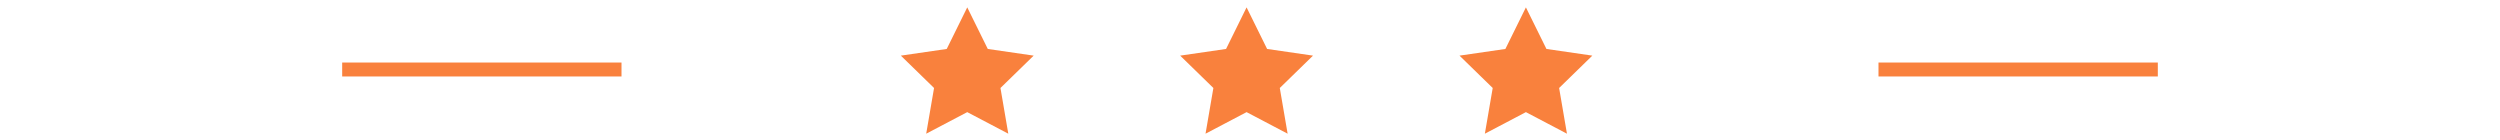<?xml version="1.0" encoding="UTF-8"?>
<svg width="179px" height="10px" viewBox="0 0 179 10" version="1.1" xmlns="http://www.w3.org/2000/svg" xmlns:xlink="http://www.w3.org/1999/xlink">
    <title>img_about_p01</title>
    <g id="关于" stroke="none" stroke-width="1" fill="none" fill-rule="evenodd">
        <g id="E001_关于" transform="translate(-871, -4066)" fill="#F9813D">
            <g id="honour" transform="translate(0, 3640)">
                <g id="item" transform="translate(760, 389)">
                    <g id="img_about_p01" transform="translate(111, 37)">
                        <path d="M109.255,0.528 L110.725,3.505 L114.011,3.983 L111.633,6.3 L112.194,9.573 L109.255,8.028 L106.316,9.573 L106.878,6.3 L104.5,3.983 L107.786,3.505 L109.255,0.528 Z M89.255,0.528 L90.725,3.505 L94.011,3.983 L91.633,6.3 L92.194,9.573 L89.255,8.028 L86.316,9.573 L86.878,6.3 L84.5,3.983 L87.786,3.505 L89.255,0.528 Z M69.255,0.528 L70.725,3.505 L74.011,3.983 L71.633,6.3 L72.194,9.573 L69.255,8.028 L66.316,9.573 L66.878,6.3 L64.5,3.983 L67.786,3.505 L69.255,0.528 Z M44.5,4.475 L44.5,5.475 L24.5,5.475 L24.5,4.475 L44.5,4.475 Z M154.5,4.475 L154.5,5.475 L134.5,5.475 L134.5,4.475 L154.5,4.475 Z" id="star"></path>
                    </g>
                </g>
            </g>
        </g>
    </g>
</svg>
